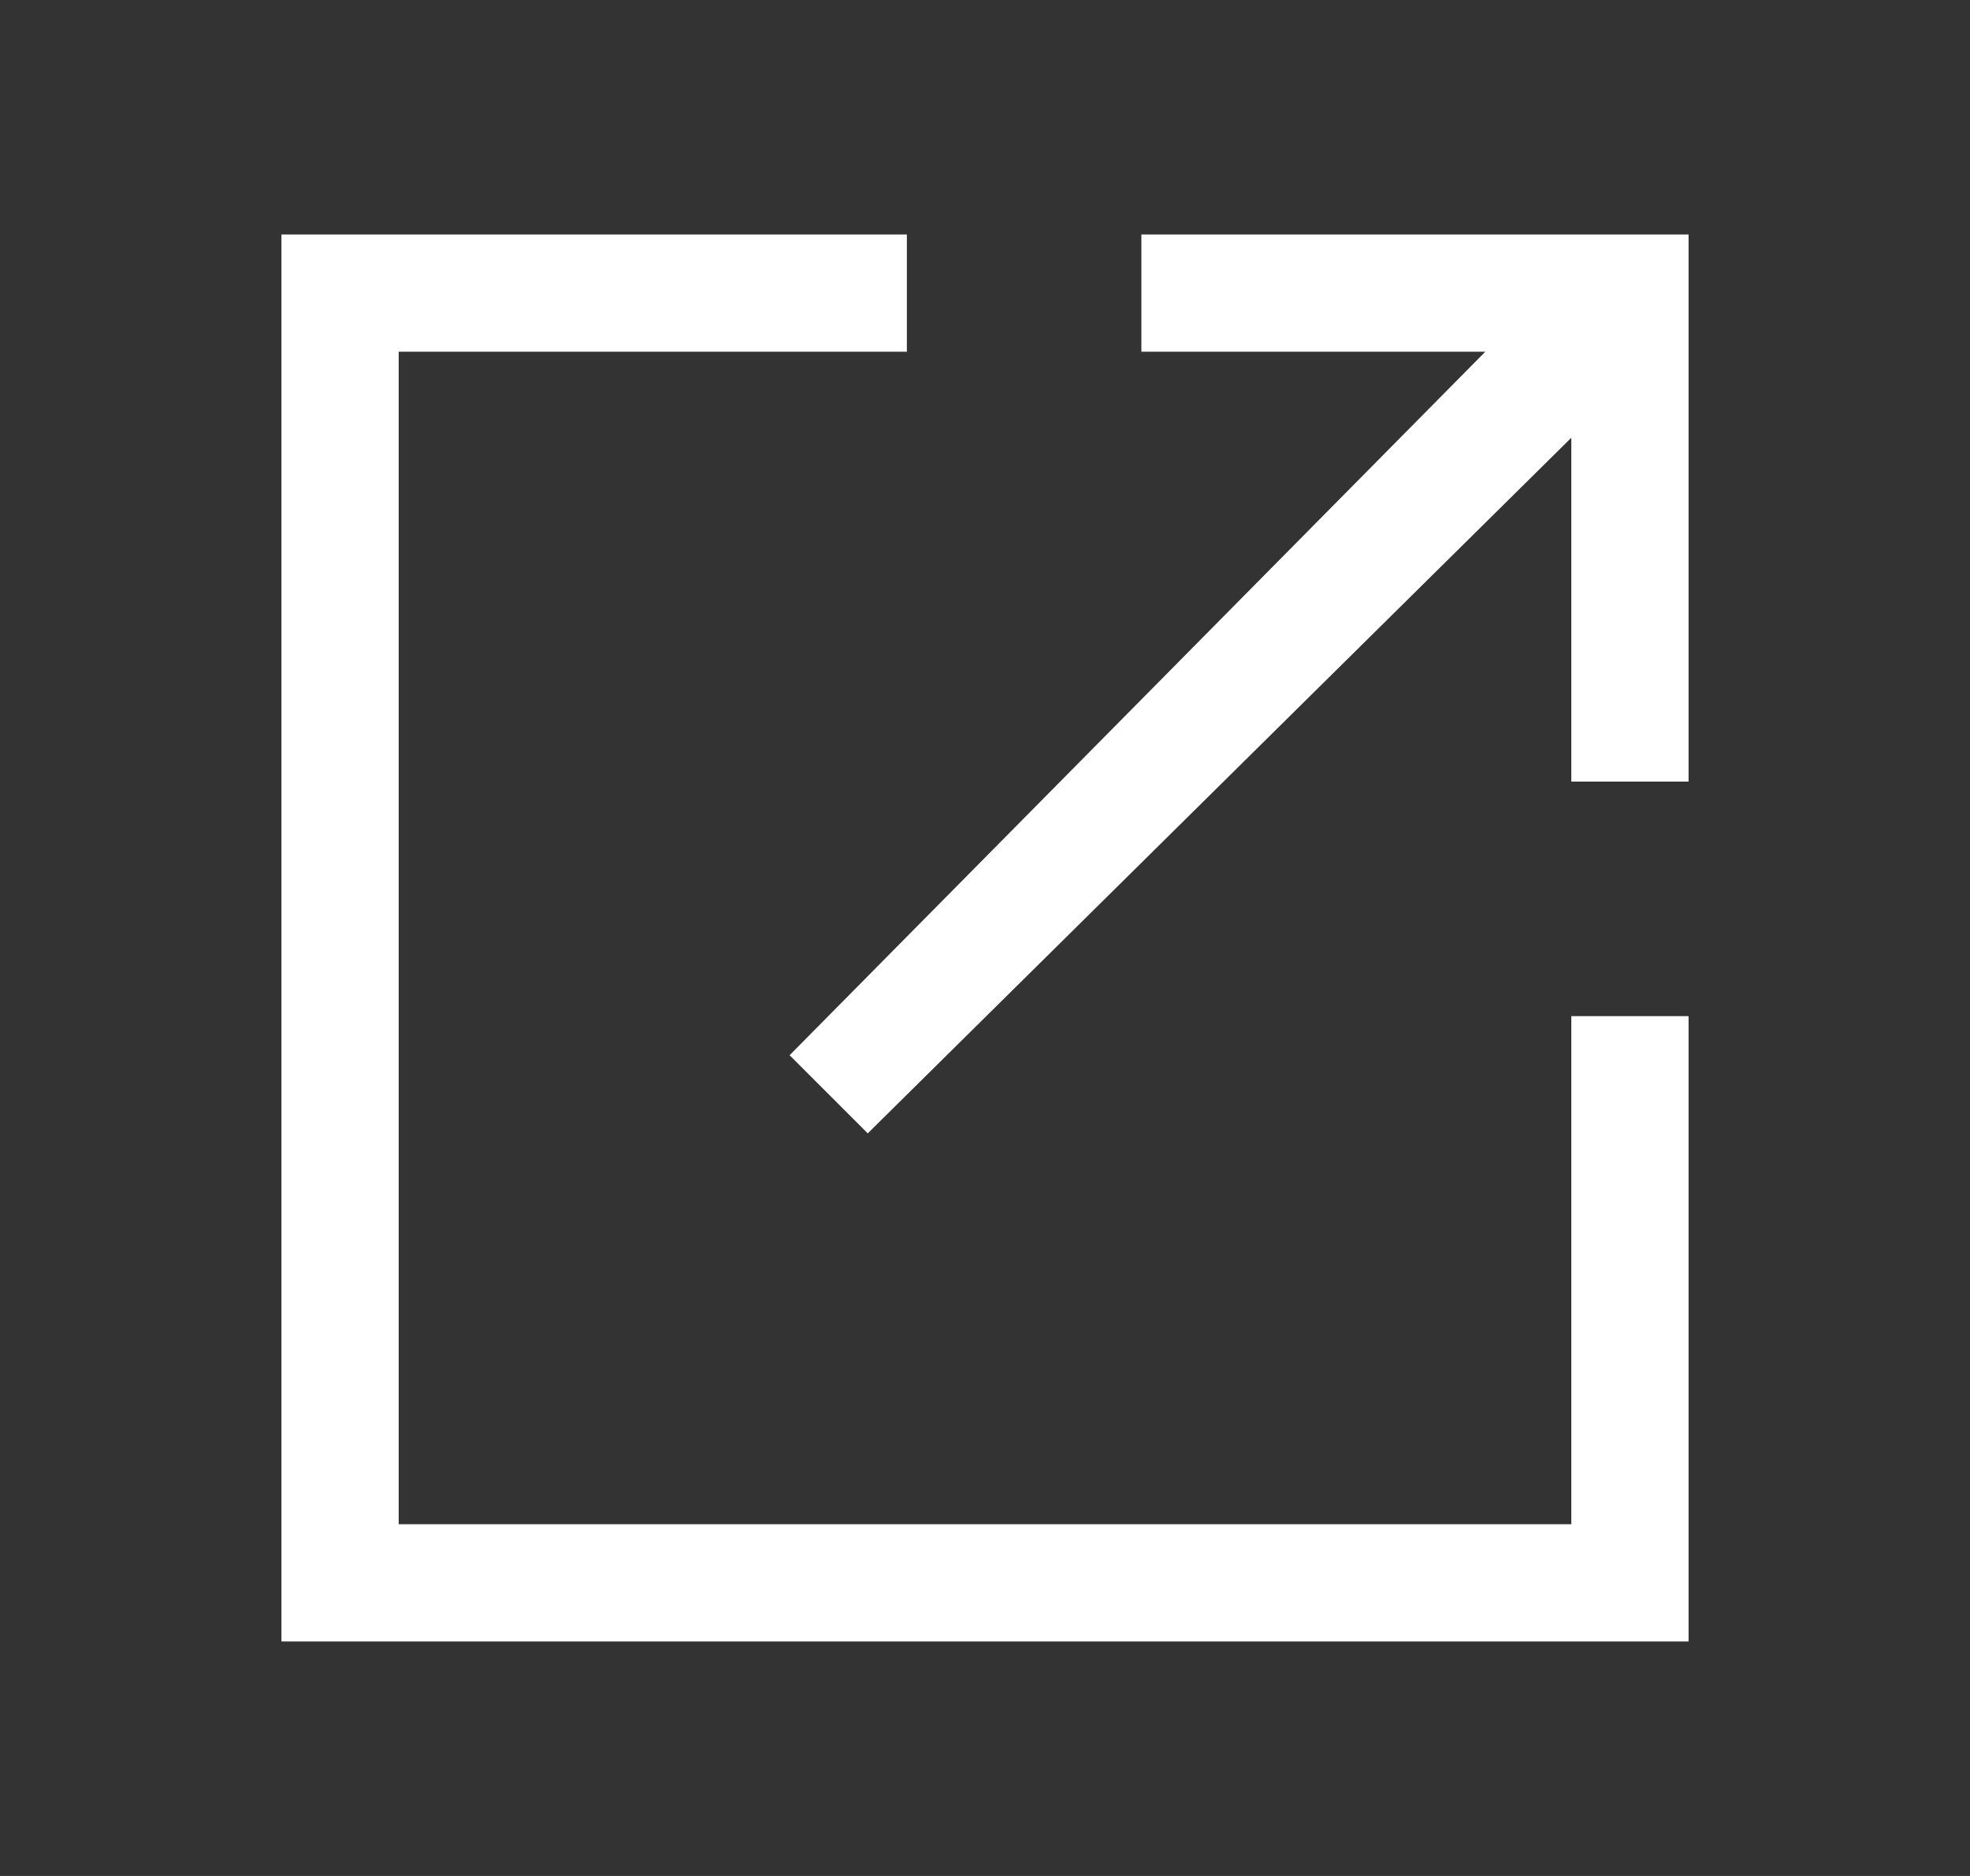 <svg width="21" height="20" fill="none" xmlns="http://www.w3.org/2000/svg"><rect width="100%" height="100%" fill="#333333" stroke="none"/><g clip-path="url(#clip0_11210_90630)"><path fill-rule="evenodd" clip-rule="evenodd" d="M4.25 16.25h12.5v-5.417H18V17.5H3v-15h6.667v1.25H4.25v12.5zm7.917-12.5V2.5H18v5.833h-1.25V4.667l-7.5 7.416-.833-.833 7.416-7.5h-3.666z" fill="#fff"/></g><defs><clipPath id="clip0_11210_90630"><path fill="#fff" transform="translate(.5)" d="M0 0h20v20H0z"/></clipPath></defs></svg>